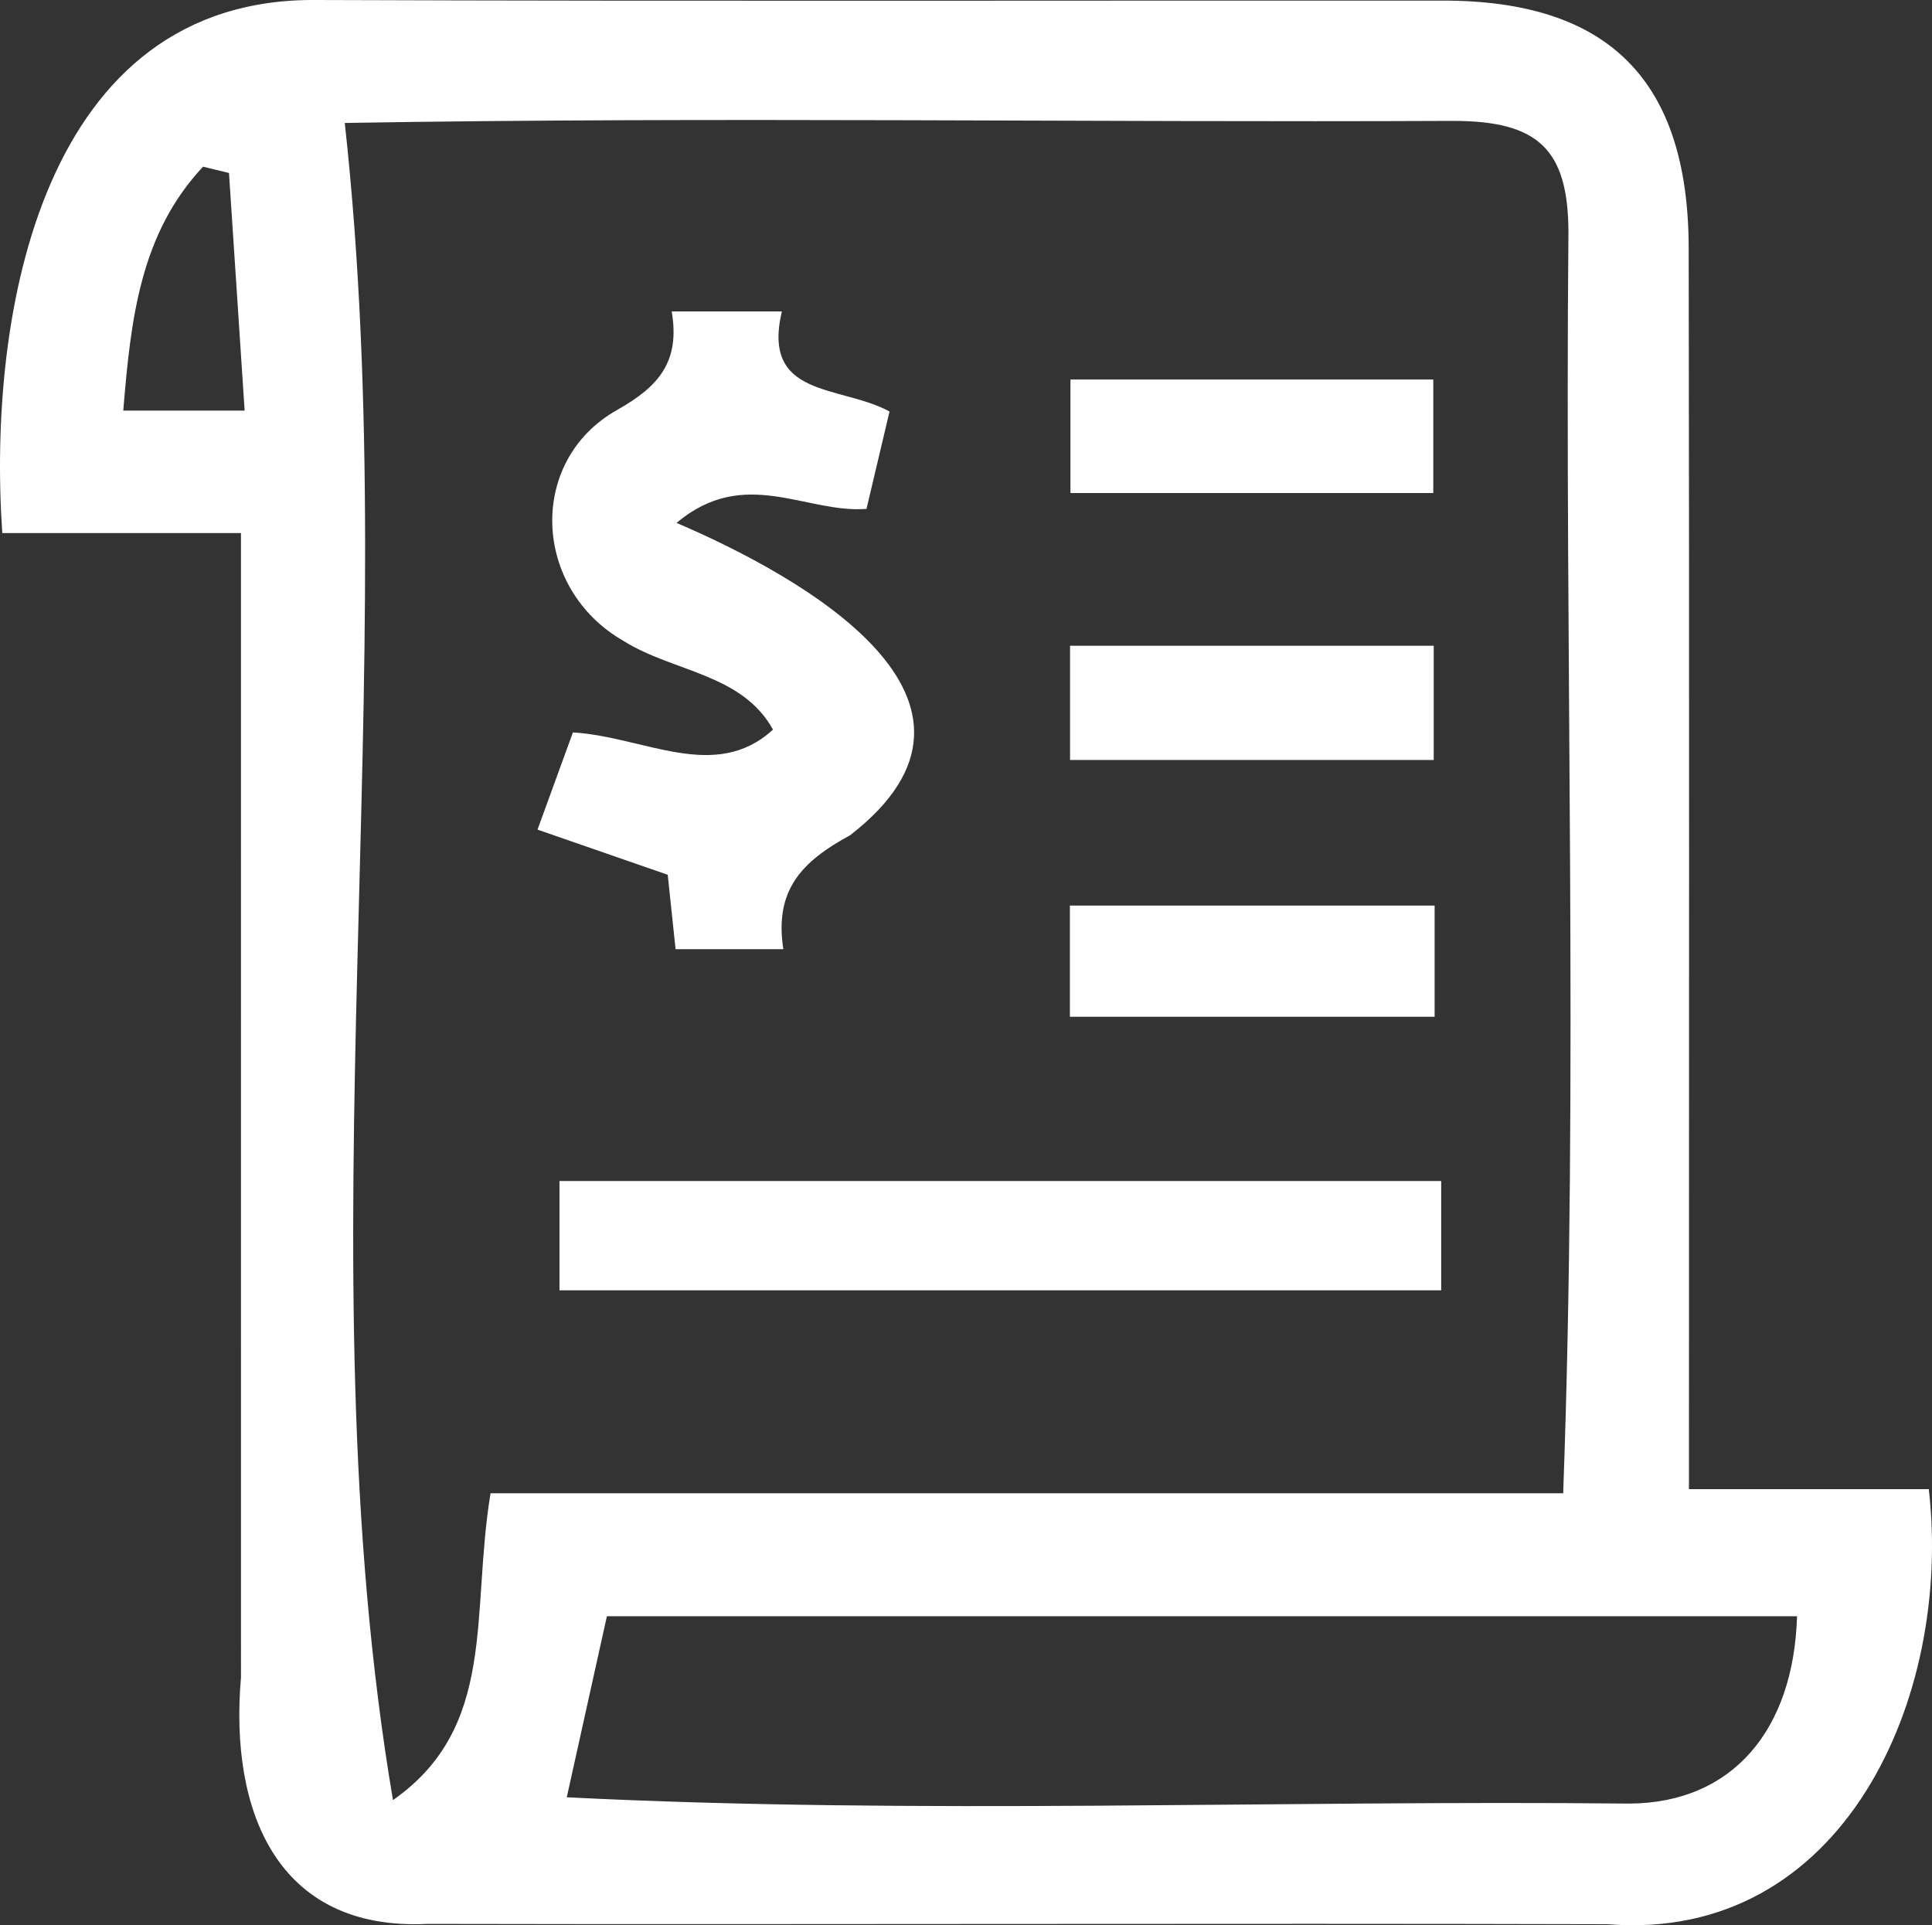 <?xml version="1.0" encoding="UTF-8"?>
<svg id="_レイヤー_2" data-name="レイヤー 2" xmlns="http://www.w3.org/2000/svg" width="90.466" height="90.152" viewBox="0 0 90.466 90.152">
  <rect x="0" y="0" width="90.466" height="90.152" fill="#333333" stroke="none"/>
  <defs>
    <style>
      .cls-1 {
        fill: #fff;
        stroke-width: 0px;
      }
    </style>
  </defs>
  <g id="_レイヤー_1-2" data-name="レイヤー 1">
    <g>
      <path class="cls-1" d="M11.283,24.961H.107C-.601,14.635,1.982-.133,14.834,0c17.582.064,35.165.02,52.748.028,7.74.003,11.477,3.728,11.491,11.59.035,19.419.009,38.674.012,58.114h11.231c1.118,9.75-4.004,21.25-15.033,20.372-18.42-.05-36.84.023-55.26-.015-7.076.345-9.28-5.323-8.739-11.542,0-17.938-.002-35.615-.001-53.586ZM22.97,69.924h50.226c.715-19.649.064-39.369.246-59.058-.01-3.915-1.454-5.201-5.398-5.205-17.263.078-34.659-.196-51.9.097,2.857,26.003-2.045,53.084,2.257,78.535,4.902-3.44,3.633-8.704,4.569-14.369ZM26.539,84.16c16.457.828,33.203.124,49.762.295,4.819-.029,7.685-3.44,7.846-8.773H28.418c-.645,2.908-1.249,5.634-1.879,8.478ZM10.722,8.1c-.405-.098-.81-.196-1.215-.295-2.953,3.155-3.384,7.155-3.735,11.422h5.683c-.253-3.842-.493-7.485-.733-11.128Z"/>
      <path class="cls-1" d="M31.453,14.583h5.158c-.967,4.076,2.74,3.433,5.041,4.686-.362,1.53-.71,3.005-1.078,4.561-2.859.216-5.706-2.021-8.895.655,5.893,2.523,16.263,8.325,8.127,14.627-2.283,1.234-3.554,2.588-3.126,5.334h-5.046c-.114-1.074-.23-2.172-.368-3.484-1.918-.665-3.936-1.364-6.097-2.114.633-1.737,1.161-3.187,1.658-4.552,3.337.201,6.657,2.36,9.368-.132-1.46-2.633-4.663-2.688-6.991-4.147-4.277-2.446-4.532-8.443-.305-10.822,1.99-1.121,2.945-2.287,2.555-4.612Z"/>
      <path class="cls-1" d="M26.198,60.421v-5.118h41.286v5.118H26.198Z"/>
      <path class="cls-1" d="M50.124,17.771h16.99v5.316h-16.99v-5.316Z"/>
      <path class="cls-1" d="M50.105,30.238h17.029v5.349h-17.029v-5.349Z"/>
      <path class="cls-1" d="M50.098,47.611v-5.207h17.078v5.207h-17.078Z"/>
    </g>
  </g>
</svg>